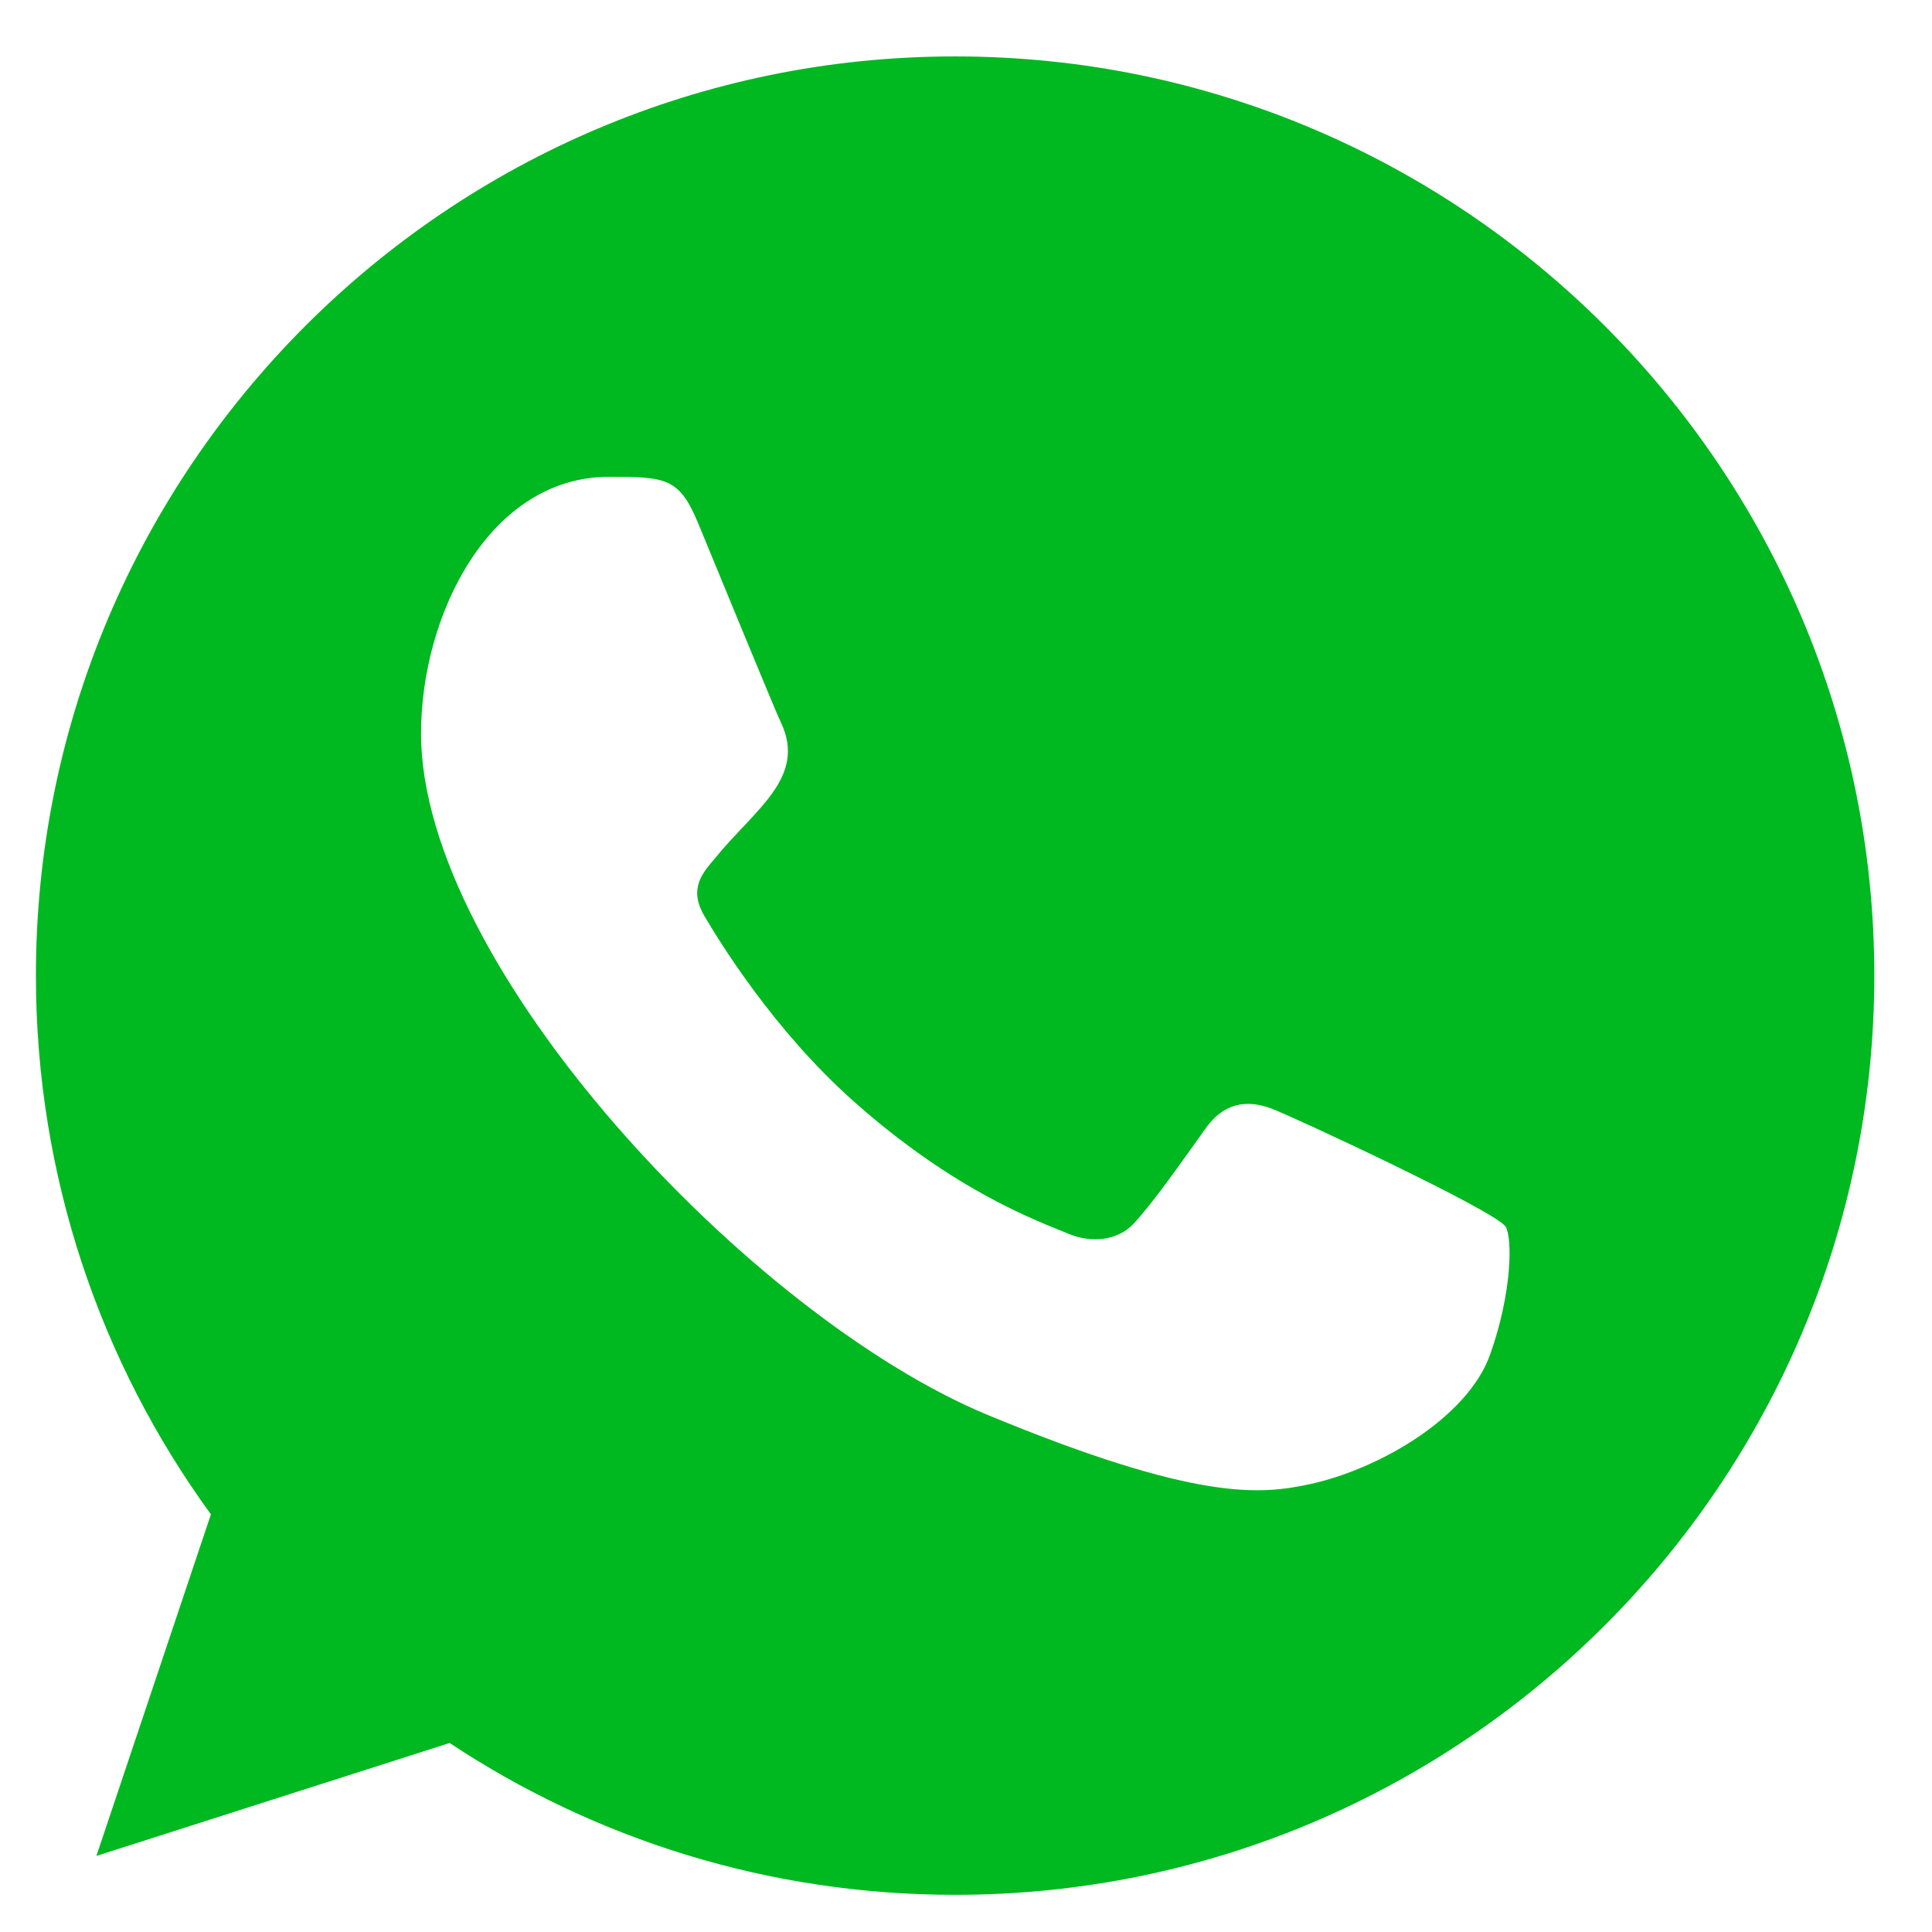 <svg width="29" height="29" viewBox="0 0 29 29" fill="none" xmlns="http://www.w3.org/2000/svg">
<g clip-path="url(#clip0_186_114)">
<path fill-rule="evenodd" clip-rule="evenodd" d="M22.368 20.33C22.035 21.272 20.714 22.05 19.66 22.278C18.938 22.431 17.997 22.552 14.826 21.239C11.265 19.763 6.32 14.508 6.32 11.01C6.32 9.23 7.346 7.157 9.142 7.157C10.005 7.157 10.196 7.174 10.48 7.855C10.812 8.659 11.624 10.638 11.72 10.841C12.119 11.673 11.315 12.16 10.731 12.885C10.545 13.103 10.334 13.338 10.57 13.744C10.804 14.142 11.615 15.464 12.807 16.525C14.347 17.897 15.596 18.335 16.043 18.521C16.376 18.66 16.773 18.627 17.016 18.368C17.323 18.035 17.706 17.483 18.095 16.94C18.369 16.55 18.718 16.502 19.084 16.64C19.331 16.725 22.47 18.183 22.602 18.416C22.7 18.586 22.701 19.389 22.368 20.33ZM14.339 0.847H14.332C6.726 0.847 0.539 7.035 0.539 14.644C0.539 17.661 1.511 20.46 3.166 22.731L1.447 27.858L6.749 26.163C8.93 27.607 11.534 28.442 14.339 28.442C21.946 28.442 28.134 22.253 28.134 14.644C28.134 7.035 21.946 0.847 14.339 0.847Z" fill="#00B820"/>
</g>
<defs>
<clipPath id="clip0_186_114">
<rect width="27.595" height="27.595" fill="white" transform="translate(0.539 0.847)"/>
</clipPath>
</defs>
</svg>
